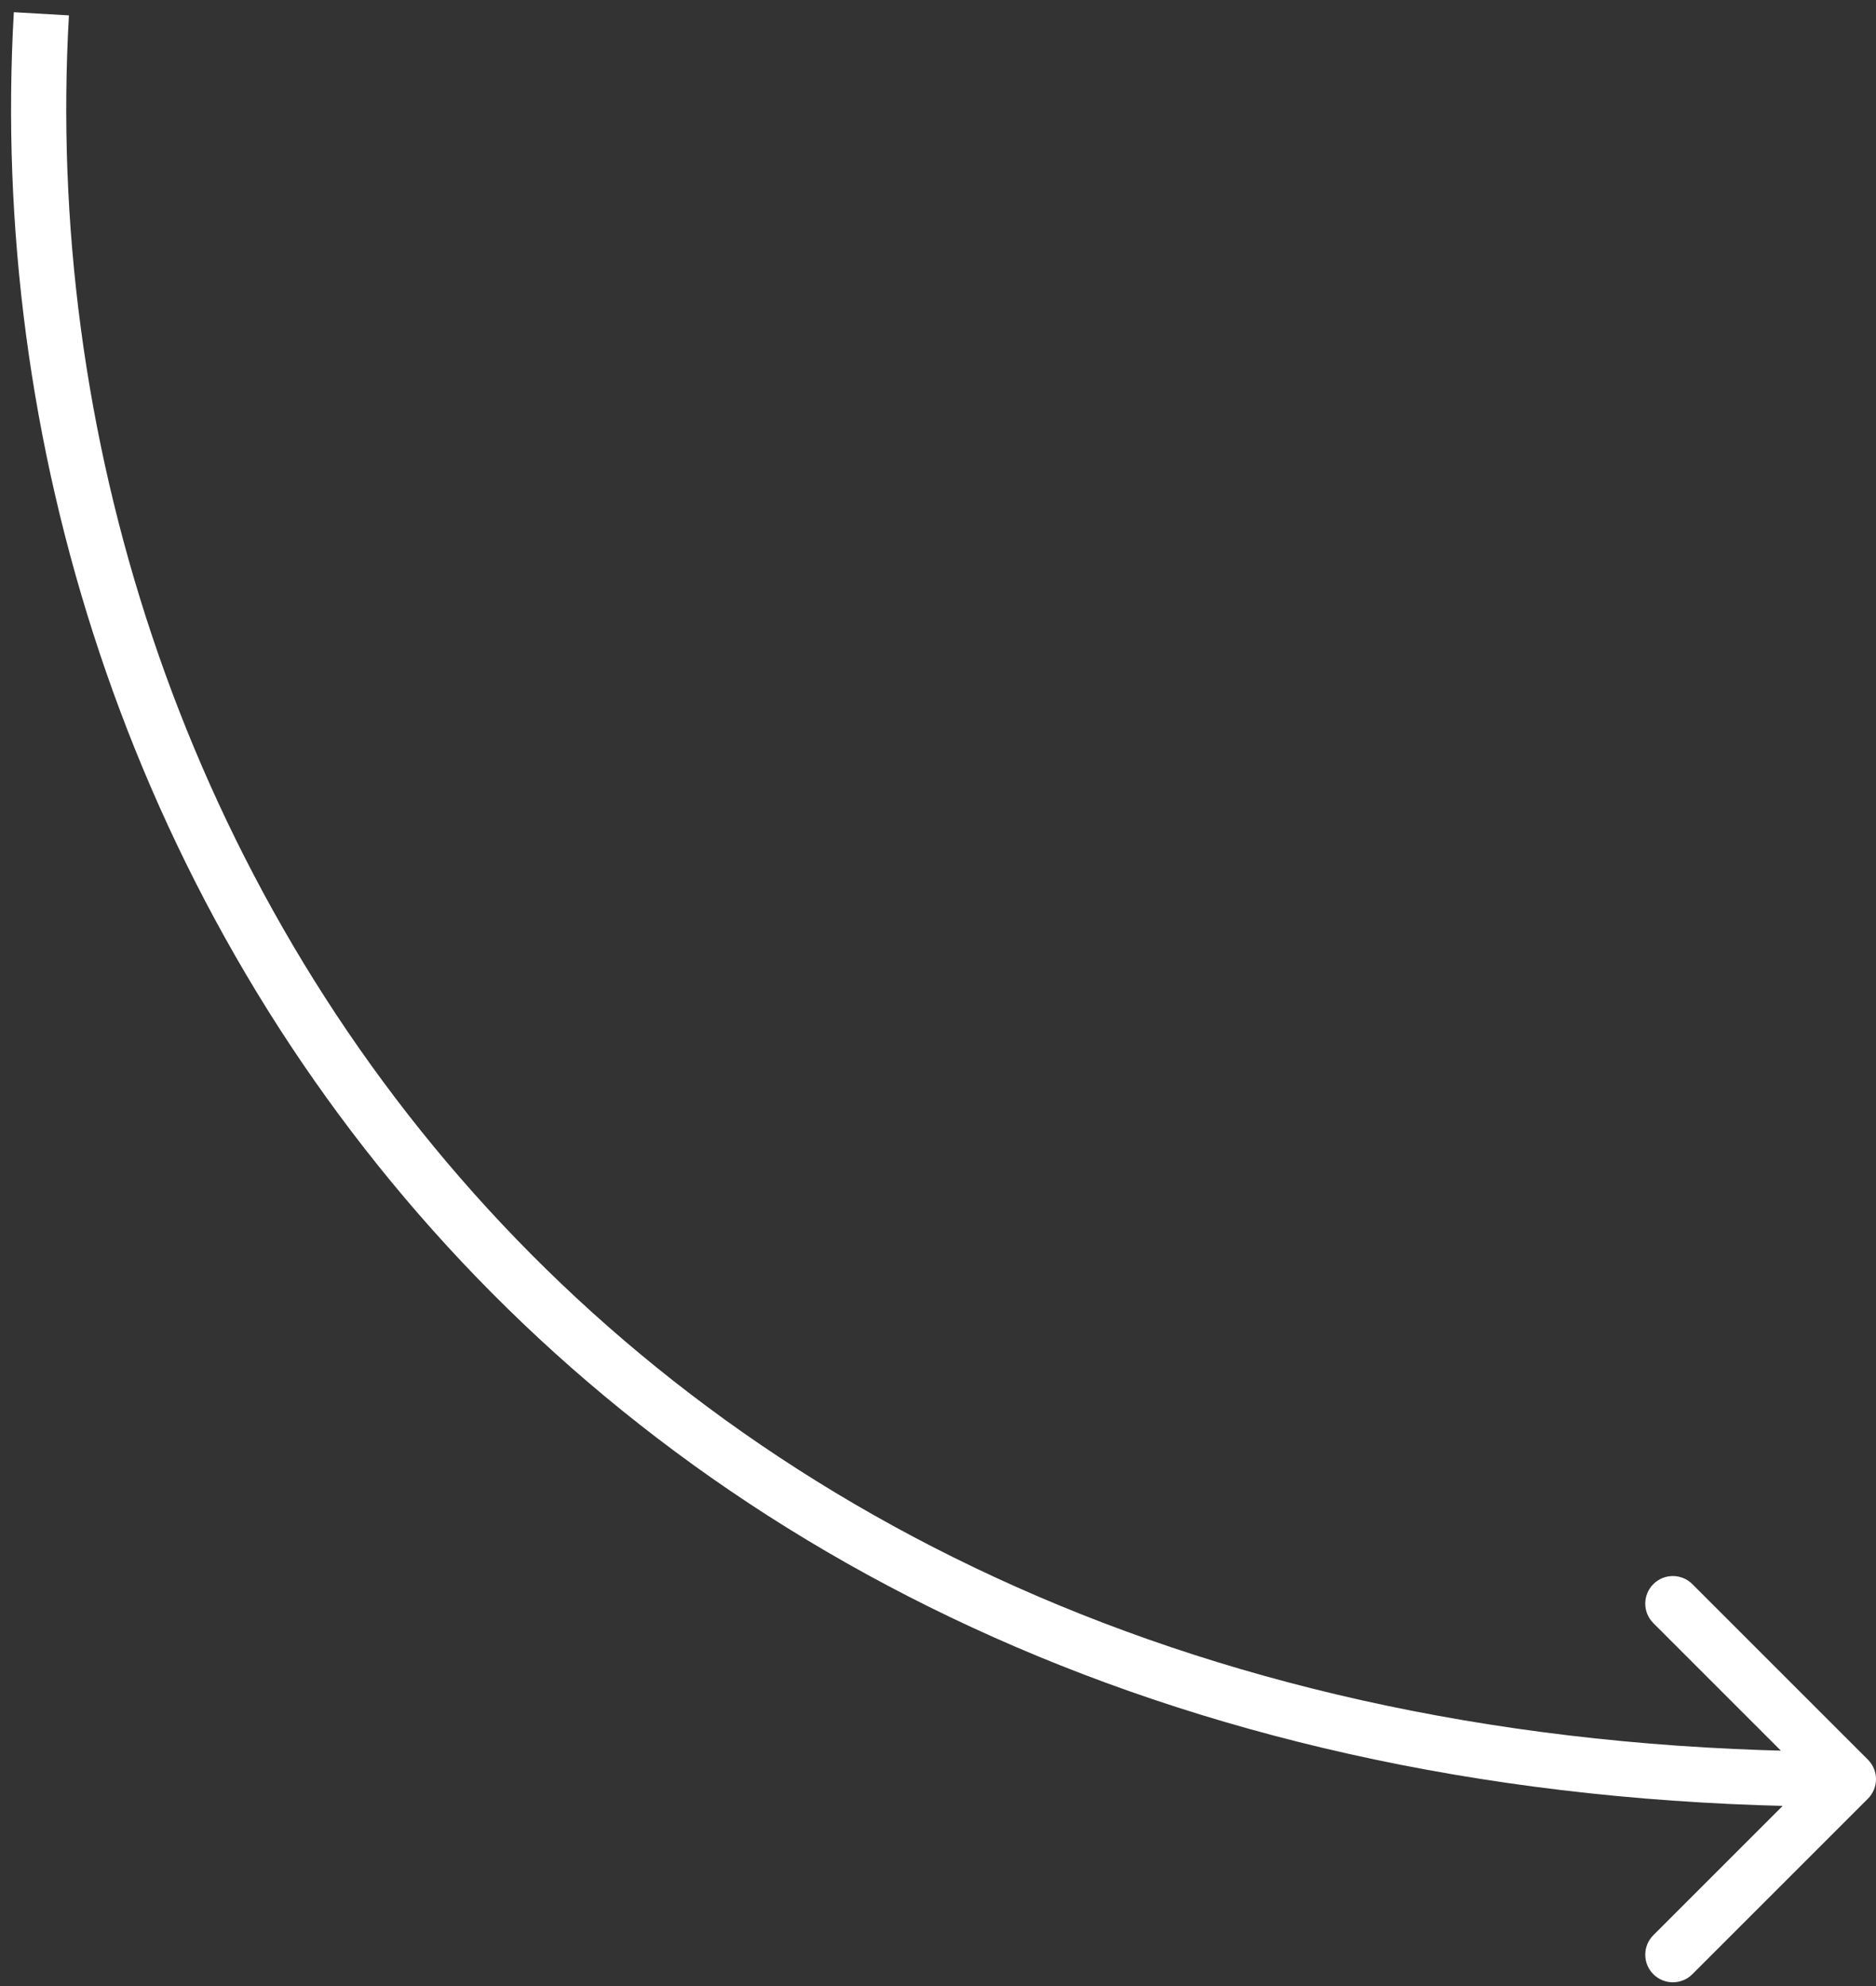 <?xml version="1.0" encoding="UTF-8"?> <svg xmlns="http://www.w3.org/2000/svg" width="136" height="144" viewBox="0 0 136 144" fill="none"><rect x="0" y="0" width="136" height="144" fill="#333333" stroke="none"/> <path d="M135.414 130.414C136.195 129.633 136.195 128.367 135.414 127.586L122.686 114.858C121.905 114.077 120.639 114.077 119.858 114.858C119.077 115.639 119.077 116.905 119.858 117.686L131.172 129L119.858 140.314C119.077 141.095 119.077 142.361 119.858 143.142C120.639 143.923 121.905 143.923 122.686 143.142L135.414 130.414ZM1.003 0.885C-0.775 31.878 9.255 64.408 31.383 89.207C53.542 114.04 87.726 131 134 131L134 127C88.774 127 55.708 110.46 34.367 86.543C12.995 62.592 3.275 31.122 4.997 1.115L1.003 0.885Z" fill="white"></path> </svg> 